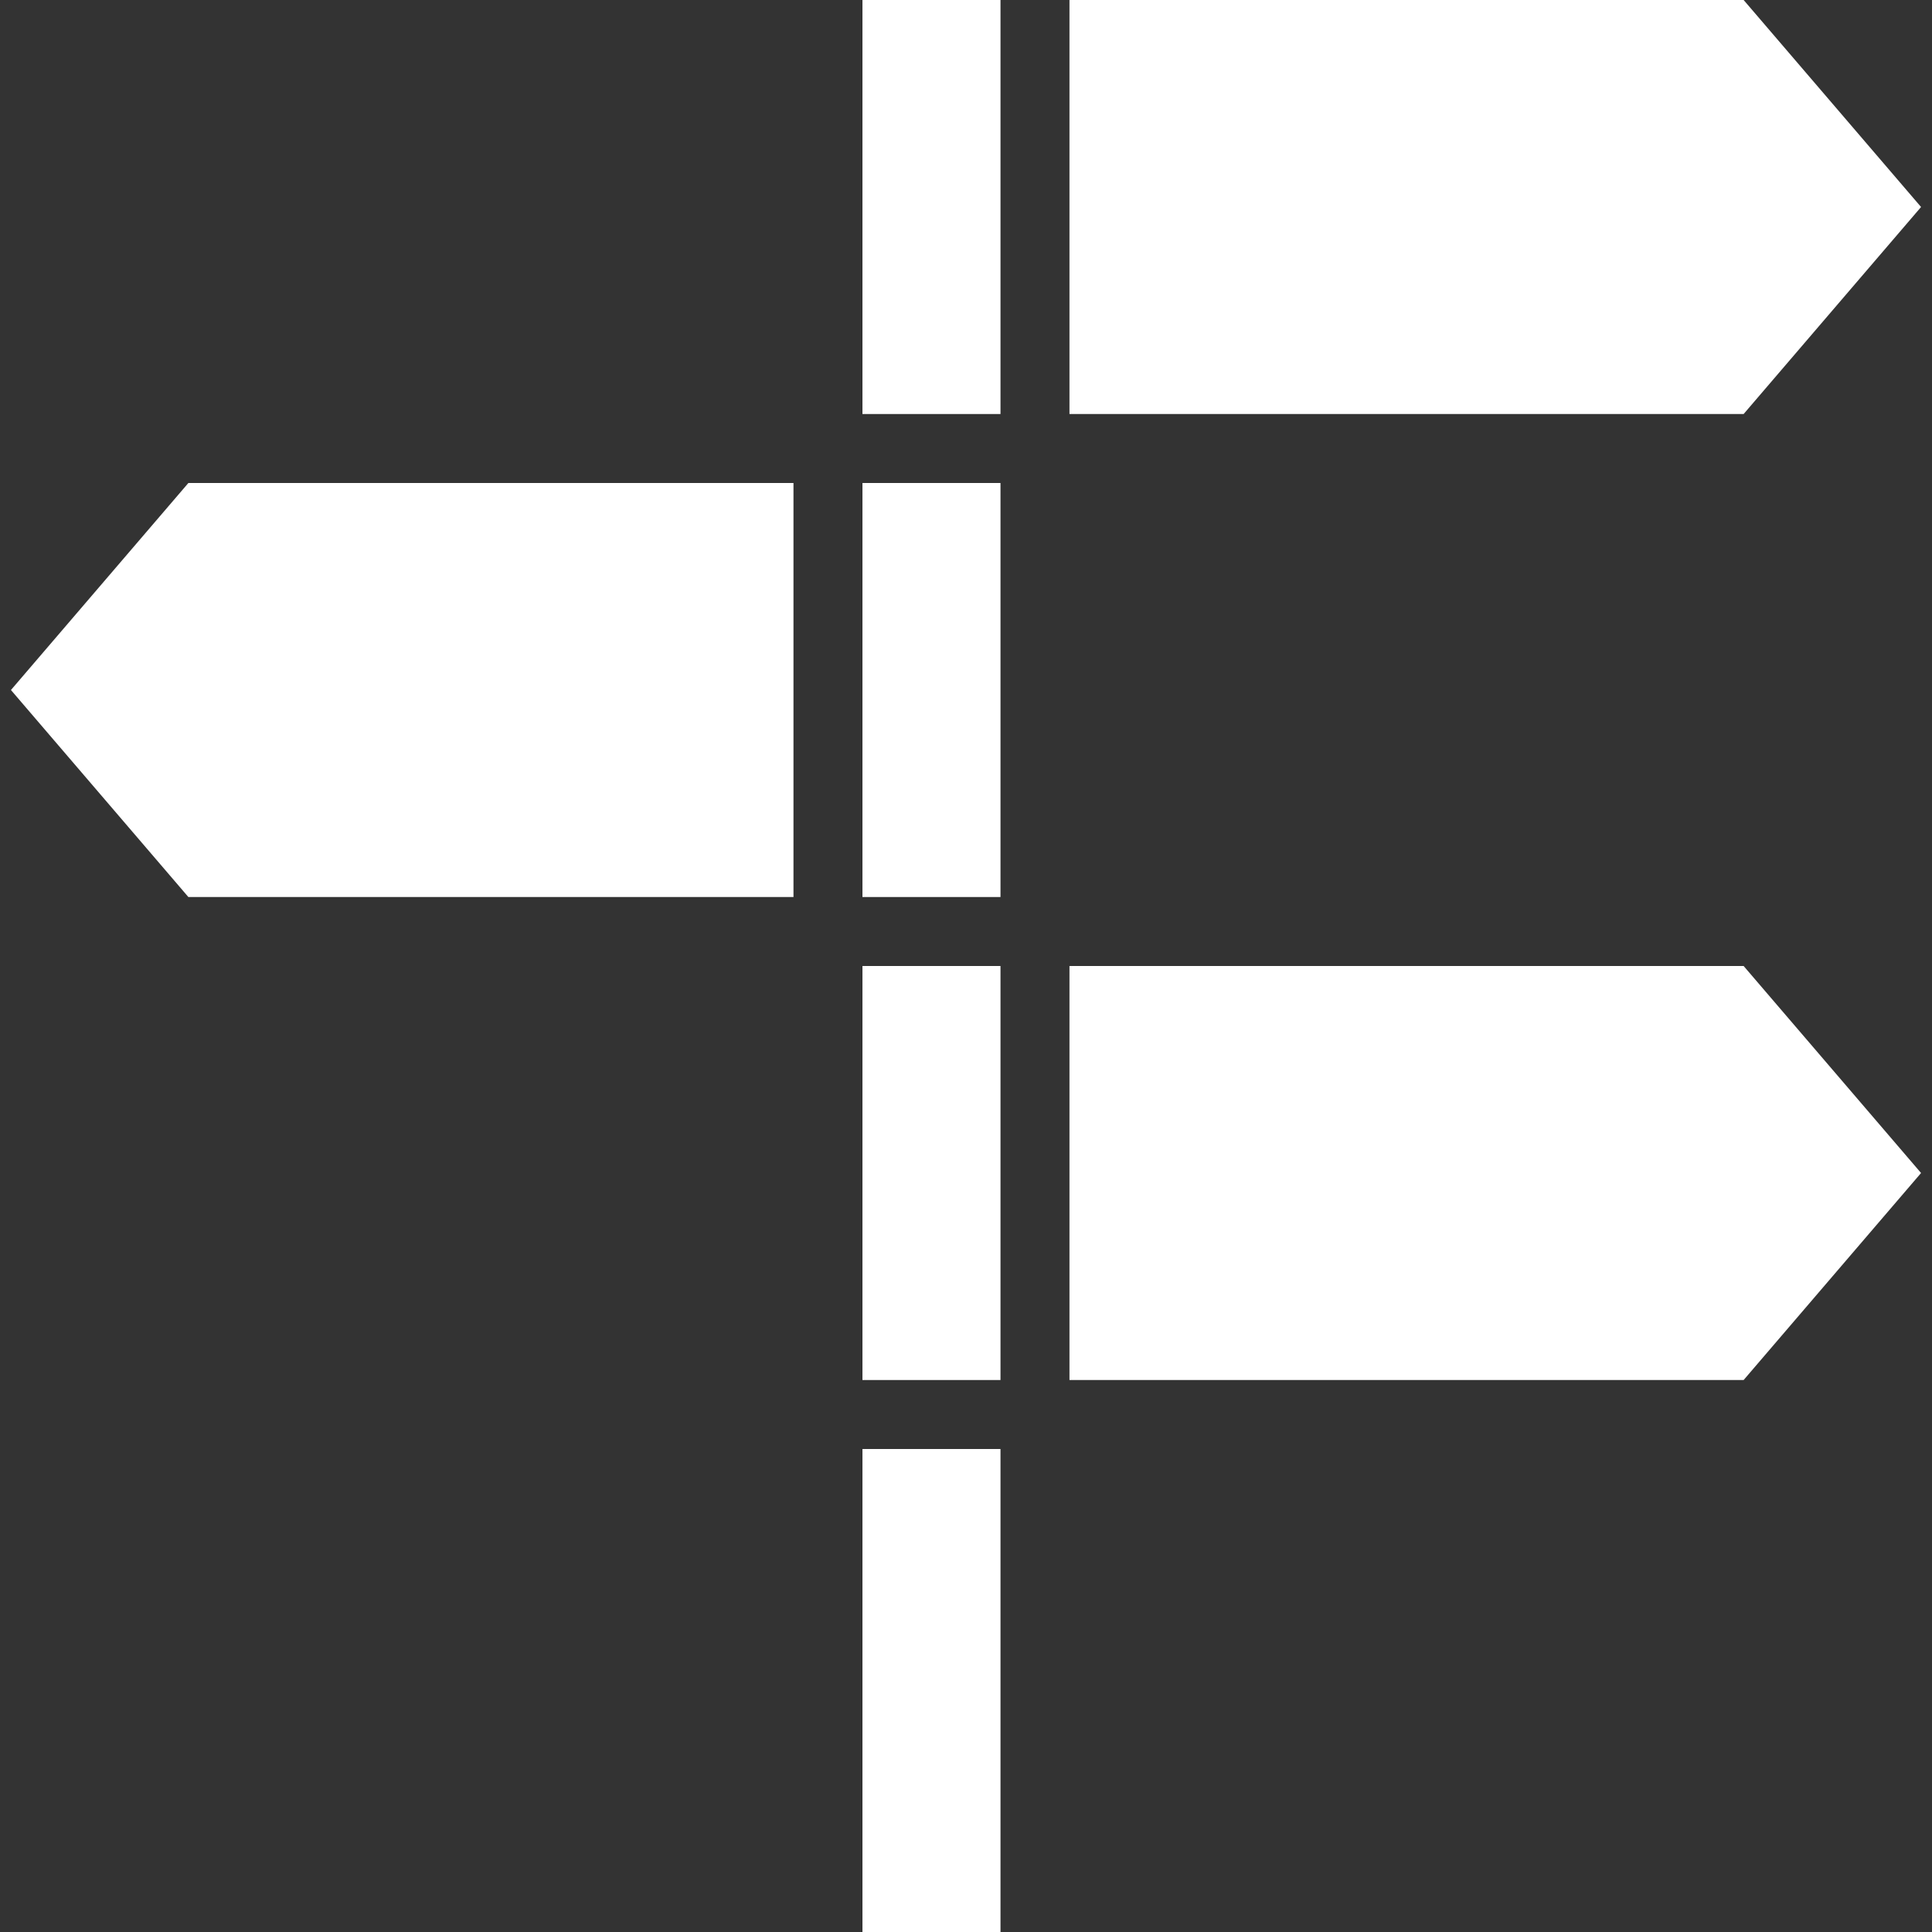 <?xml version="1.0" encoding="utf-8"?>
<svg xmlns="http://www.w3.org/2000/svg" viewBox="0 0 256 256">
  <rect x="0" y="0" width="256" height="256" fill="#333333" stroke="none"/>
  <title>loads-of-ways-to-win-256</title>
  <rect height="256" style="fill:none" width="256"/>
  <polygon points="141.71 0 141.71 54.86 231.04 54.86 254.55 27.43 231.04 0 141.71 0" style="fill:#fff"/>
  <polygon points="141.71 128 141.71 182.86 231.04 182.86 254.55 155.43 231.04 128 141.71 128" style="fill:#fff"/>
  <rect height="54.86" style="fill:#fff" width="18.29" x="114.28" y="128"/>
  <rect height="54.86" style="fill:#fff" width="18.29" x="114.28" y="64"/>
  <polygon points="105.14 64 24.96 64 1.45 91.43 24.96 118.86 105.14 118.86 105.14 64" style="fill:#fff"/>
  <rect height="64" style="fill:#fff" width="18.29" x="114.28" y="192"/>
  <rect height="54.86" style="fill:#fff" width="18.29" x="114.28"/>
</svg>